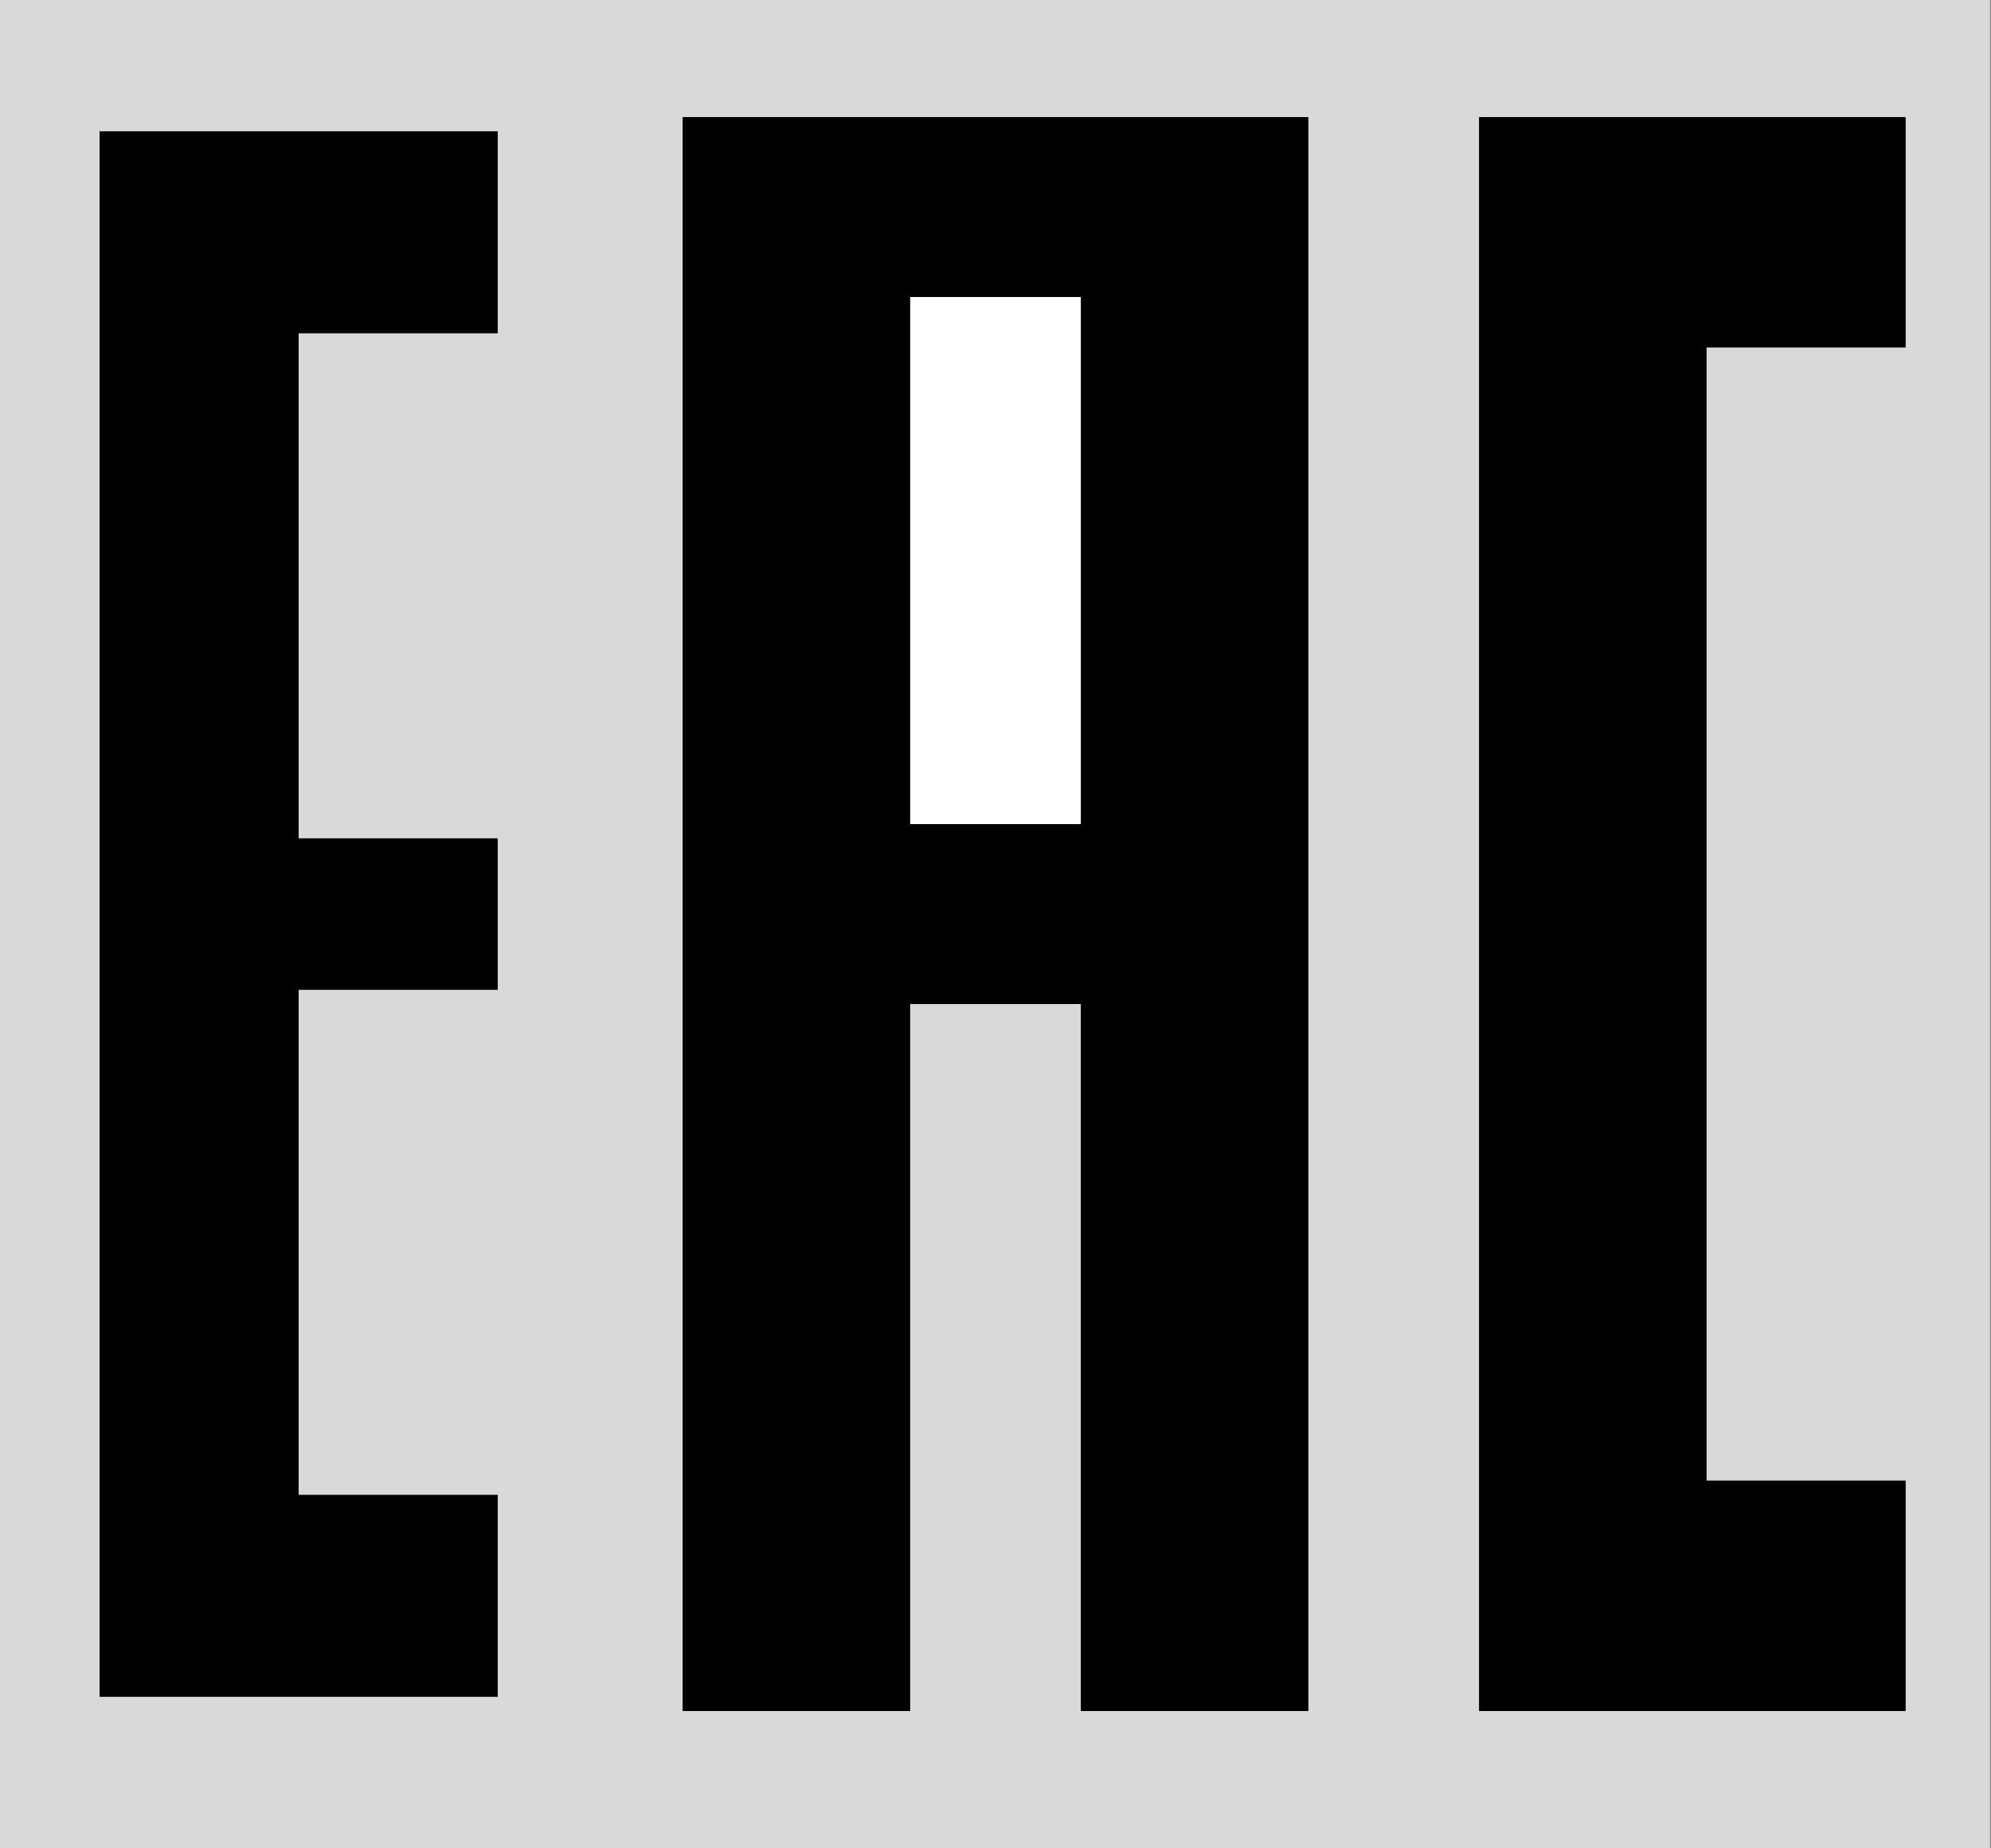 <?xml version="1.0" encoding="UTF-8"?> <svg xmlns="http://www.w3.org/2000/svg" width="70" height="65" viewBox="0 0 70 65" fill="none"><rect x="0" y="0" width="70" height="65" fill="#808080" stroke="none"/><g clip-path="url(#clip0_1918_65)"><path d="M-0.413 -0.21H69.967V65.907H-0.413V-0.21Z" fill="#D9D9D9"></path><path d="M17.5 4.617H3.5V59.672H17.5V52.568H10.5V34.809H17.5V29.481H10.5V11.721H17.5V4.617Z" fill="black"></path><path d="M31.5 34.809V59.672H24.5V4.617H45.5V59.672H38.5V34.809H31.5Z" fill="black" stroke="black"></path><path d="M31.5 29.481H38.5V9.945H31.5V29.481Z" fill="white" stroke="black"></path><path d="M66.5 4.617H52.5V59.672H66.5V52.568H59.5V11.721H66.5V4.617Z" fill="black" stroke="black"></path></g><defs><clipPath id="clip0_1918_65"><rect width="70" height="65" fill="white"></rect></clipPath></defs></svg> 